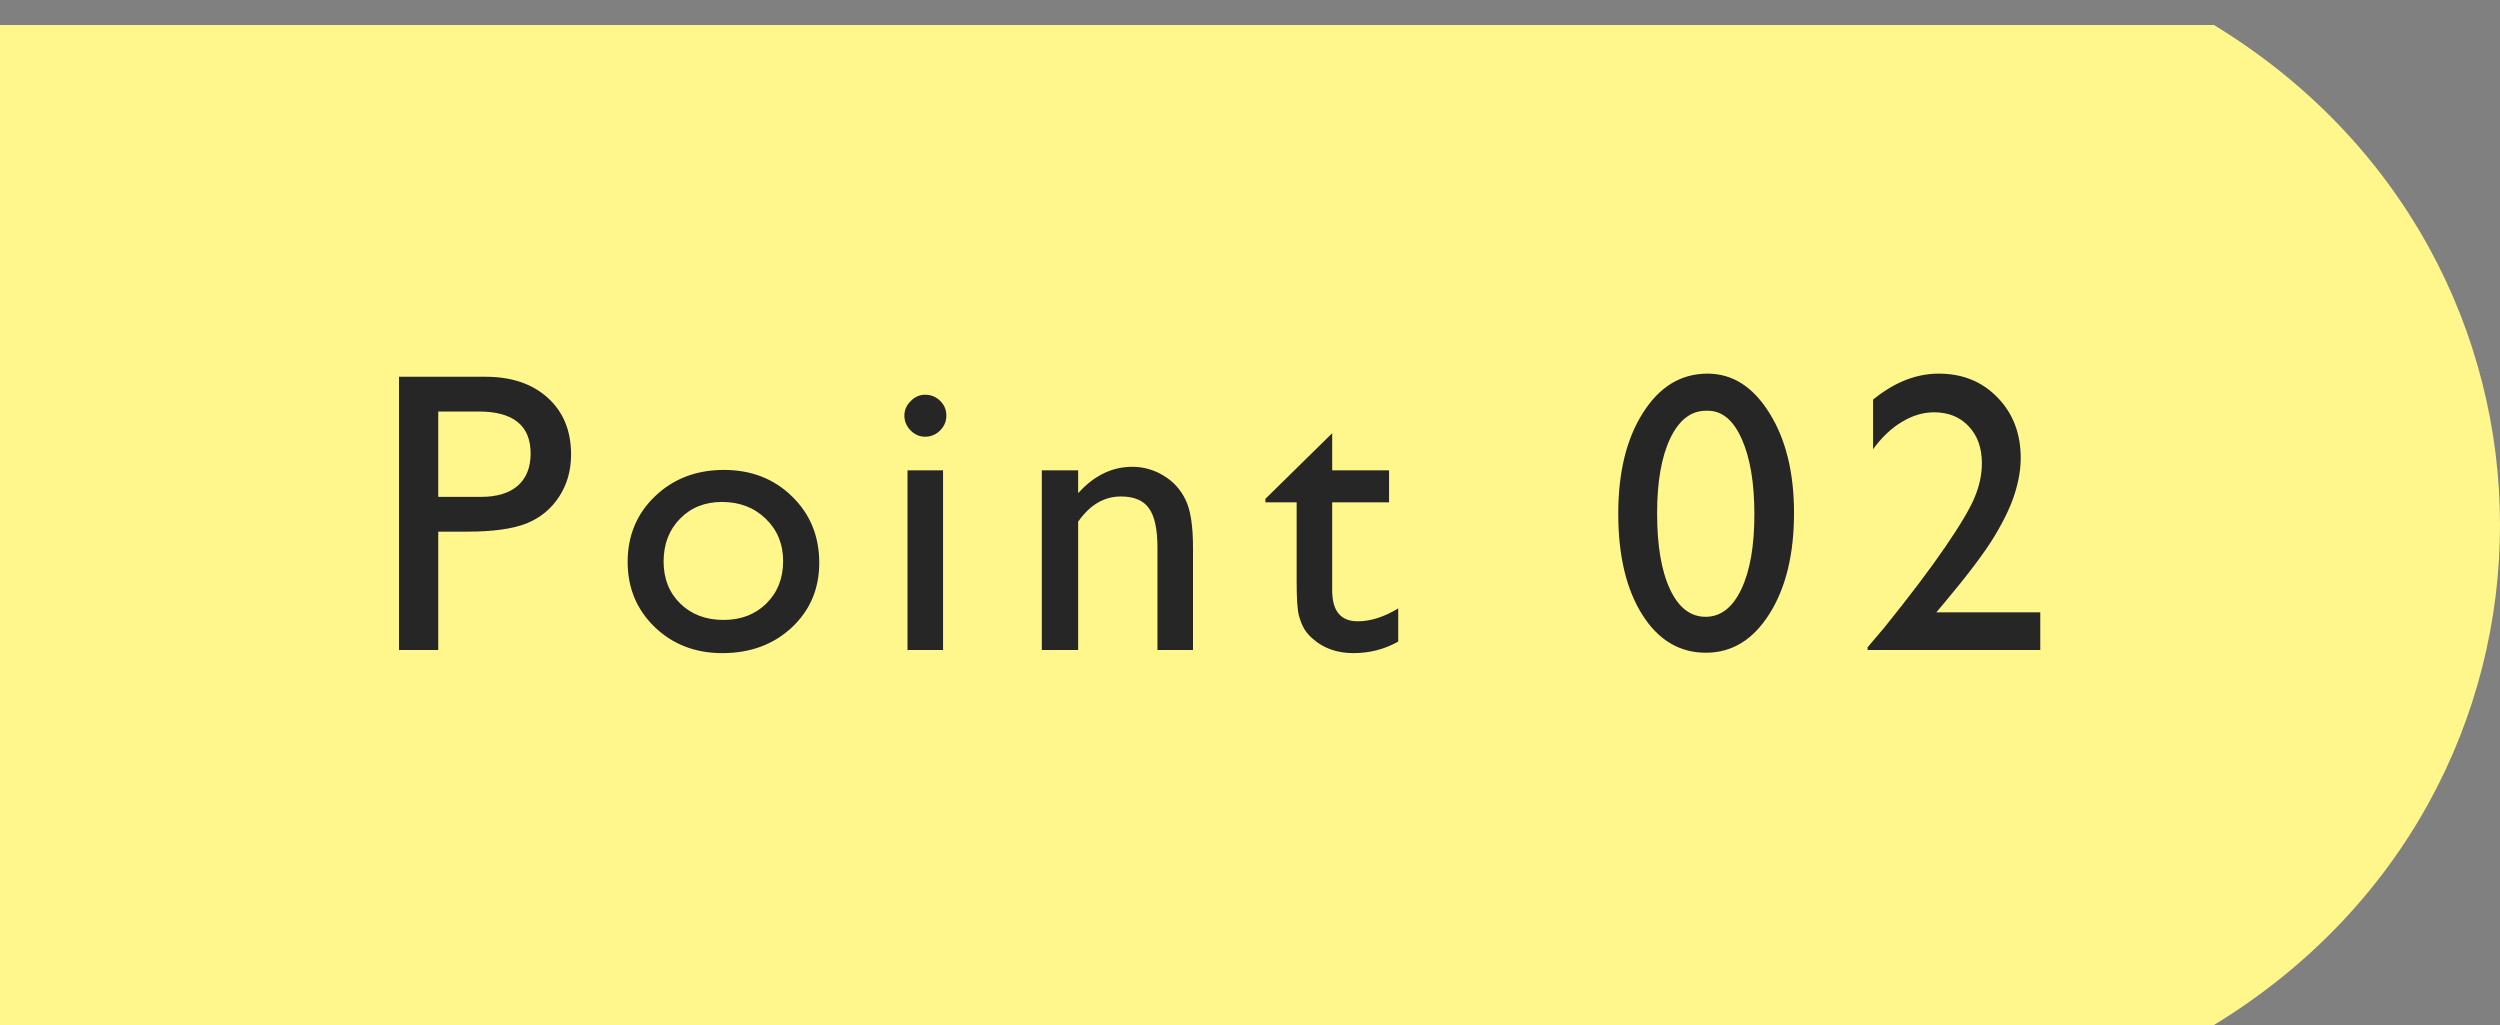 <svg width="100" height="41" viewBox="0 0 100 41" fill="none" xmlns="http://www.w3.org/2000/svg">
<rect x="0" y="0" width="100" height="41" fill="#808080" stroke="none"/>
<path d="M88.558 1H0V41H88.558C103.814 31.695 103.814 10.302 88.558 1Z" fill="#FFF78C"/>
<path d="M15.96 26V15.07H19.421C20.462 15.07 21.293 15.352 21.913 15.914C22.533 16.477 22.843 17.232 22.843 18.18C22.843 18.815 22.684 19.378 22.366 19.867C22.048 20.357 21.613 20.713 21.061 20.938C20.509 21.156 19.718 21.266 18.686 21.266H17.53V26H15.96ZM19.147 16.461H17.53V19.875H19.241C19.876 19.875 20.366 19.727 20.71 19.43C21.053 19.128 21.225 18.698 21.225 18.141C21.225 17.021 20.533 16.461 19.147 16.461ZM28.958 18.797C30.052 18.797 30.96 19.151 31.684 19.859C32.408 20.562 32.77 21.448 32.77 22.516C32.77 23.552 32.403 24.414 31.669 25.102C30.934 25.784 30.01 26.125 28.895 26.125C27.817 26.125 26.916 25.779 26.192 25.086C25.468 24.388 25.106 23.518 25.106 22.477C25.106 21.424 25.471 20.549 26.2 19.852C26.934 19.148 27.854 18.797 28.958 18.797ZM28.88 20.078C28.197 20.078 27.637 20.302 27.2 20.75C26.762 21.198 26.544 21.768 26.544 22.461C26.544 23.148 26.768 23.711 27.216 24.148C27.663 24.581 28.239 24.797 28.942 24.797C29.64 24.797 30.21 24.578 30.653 24.141C31.101 23.698 31.325 23.133 31.325 22.445C31.325 21.763 31.093 21.198 30.63 20.75C30.166 20.302 29.583 20.078 28.88 20.078ZM37.003 15.789C37.237 15.789 37.438 15.87 37.604 16.031C37.771 16.193 37.854 16.391 37.854 16.625C37.854 16.854 37.771 17.052 37.604 17.219C37.438 17.385 37.237 17.469 37.003 17.469C36.784 17.469 36.591 17.385 36.425 17.219C36.258 17.047 36.175 16.849 36.175 16.625C36.175 16.406 36.258 16.213 36.425 16.047C36.591 15.875 36.784 15.789 37.003 15.789ZM36.3 18.812H37.722V26H36.3V18.812ZM43.126 18.812V19.727C43.761 19.023 44.483 18.672 45.29 18.672C45.738 18.672 46.155 18.789 46.54 19.023C46.925 19.253 47.217 19.57 47.415 19.977C47.618 20.378 47.72 21.016 47.72 21.891V26H46.298V21.906C46.298 21.172 46.186 20.648 45.962 20.336C45.738 20.018 45.363 19.859 44.837 19.859C44.165 19.859 43.595 20.195 43.126 20.867V26H41.673V18.812H43.126ZM50.616 19.953L53.288 17.328V18.812H55.562V20.094H53.288V23.617C53.288 24.44 53.629 24.852 54.312 24.852C54.822 24.852 55.361 24.68 55.929 24.336V25.664C55.382 25.971 54.785 26.125 54.14 26.125C53.489 26.125 52.947 25.935 52.515 25.555C52.379 25.44 52.267 25.312 52.179 25.172C52.09 25.026 52.015 24.838 51.952 24.609C51.895 24.375 51.866 23.932 51.866 23.281V20.094H50.616V19.953ZM68.3 14.945C69.3 14.945 70.126 15.471 70.777 16.523C71.433 17.57 71.761 18.901 71.761 20.516C71.761 22.172 71.433 23.518 70.777 24.555C70.126 25.591 69.279 26.109 68.237 26.109C67.18 26.109 66.331 25.602 65.691 24.586C65.05 23.57 64.73 22.224 64.73 20.547C64.73 18.891 65.06 17.544 65.722 16.508C66.383 15.466 67.243 14.945 68.3 14.945ZM68.316 16.43H68.237C67.638 16.43 67.162 16.799 66.808 17.539C66.459 18.273 66.284 19.271 66.284 20.531C66.284 21.823 66.456 22.836 66.8 23.57C67.144 24.305 67.618 24.672 68.222 24.672C68.826 24.672 69.303 24.305 69.652 23.57C70.001 22.836 70.175 21.838 70.175 20.578C70.175 19.312 70.006 18.305 69.667 17.555C69.334 16.805 68.883 16.43 68.316 16.43ZM77.454 24.492H81.611V26H74.704V25.891L75.361 25.117C76.387 23.846 77.202 22.768 77.806 21.883C78.415 20.997 78.811 20.328 78.993 19.875C79.181 19.422 79.275 18.974 79.275 18.531C79.275 17.917 79.1 17.424 78.751 17.055C78.402 16.68 77.939 16.492 77.361 16.492C76.923 16.492 76.491 16.622 76.064 16.883C75.642 17.138 75.262 17.5 74.923 17.969V15.984C75.772 15.292 76.647 14.945 77.548 14.945C78.501 14.945 79.285 15.263 79.9 15.898C80.519 16.534 80.829 17.341 80.829 18.32C80.829 18.758 80.751 19.227 80.595 19.727C80.444 20.221 80.173 20.794 79.782 21.445C79.392 22.091 78.728 22.974 77.79 24.094L77.454 24.492Z" fill="#262626"/>
</svg>
